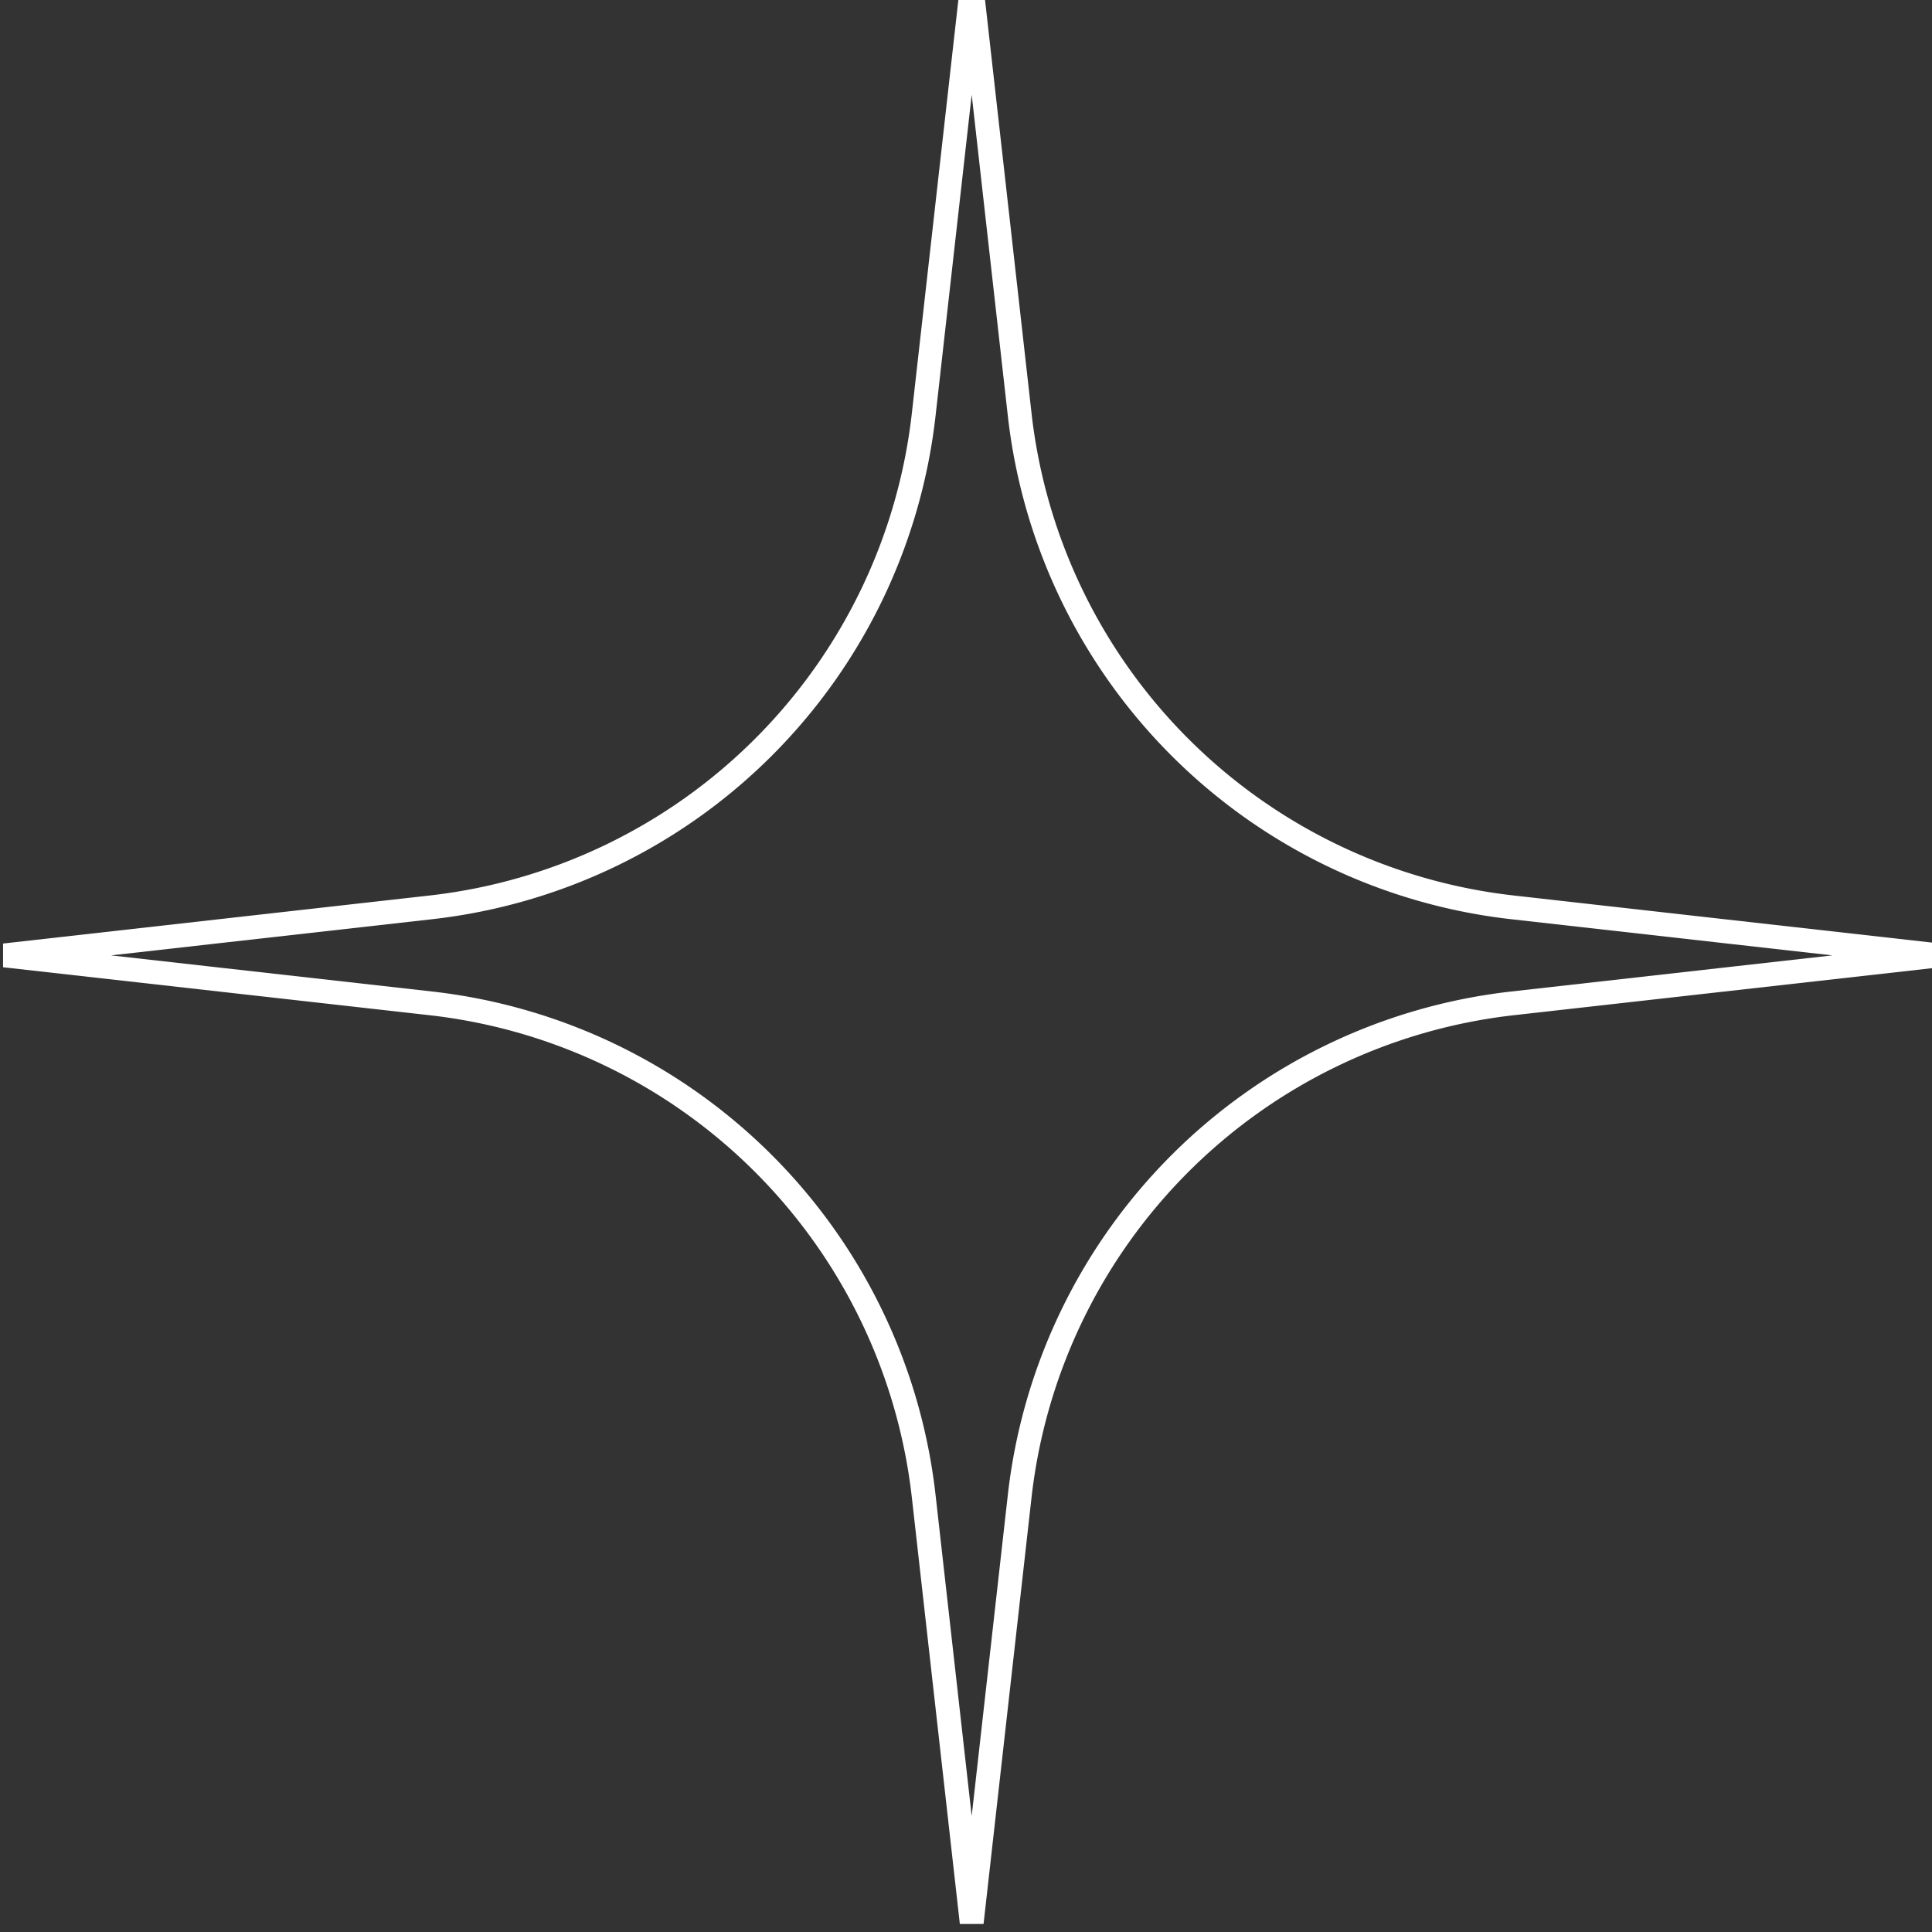 <svg xmlns="http://www.w3.org/2000/svg" xmlns:xlink="http://www.w3.org/1999/xlink" width="81" height="81" viewBox="0 0 81 81"><rect x="0" y="0" width="81" height="81" fill="#333333" stroke="none"/><defs><clipPath id="clip-star_1"><rect width="81" height="81"></rect></clipPath></defs><g id="star_1" clip-path="url(#clip-star_1)"><path id="Path_463" data-name="Path 463" d="M40.555,0l2.011,17.876A23.434,23.434,0,0,0,63.233,38.542l17.876,2.013L63.233,42.566A23.437,23.437,0,0,0,42.566,63.233L40.555,81.108,38.543,63.233A23.437,23.437,0,0,0,17.876,42.566L0,40.555l17.876-2.013A23.434,23.434,0,0,0,38.543,17.876Z" transform="translate(0.184 -0.5)" fill="none" stroke="#fff" stroke-width="1"></path></g></svg>